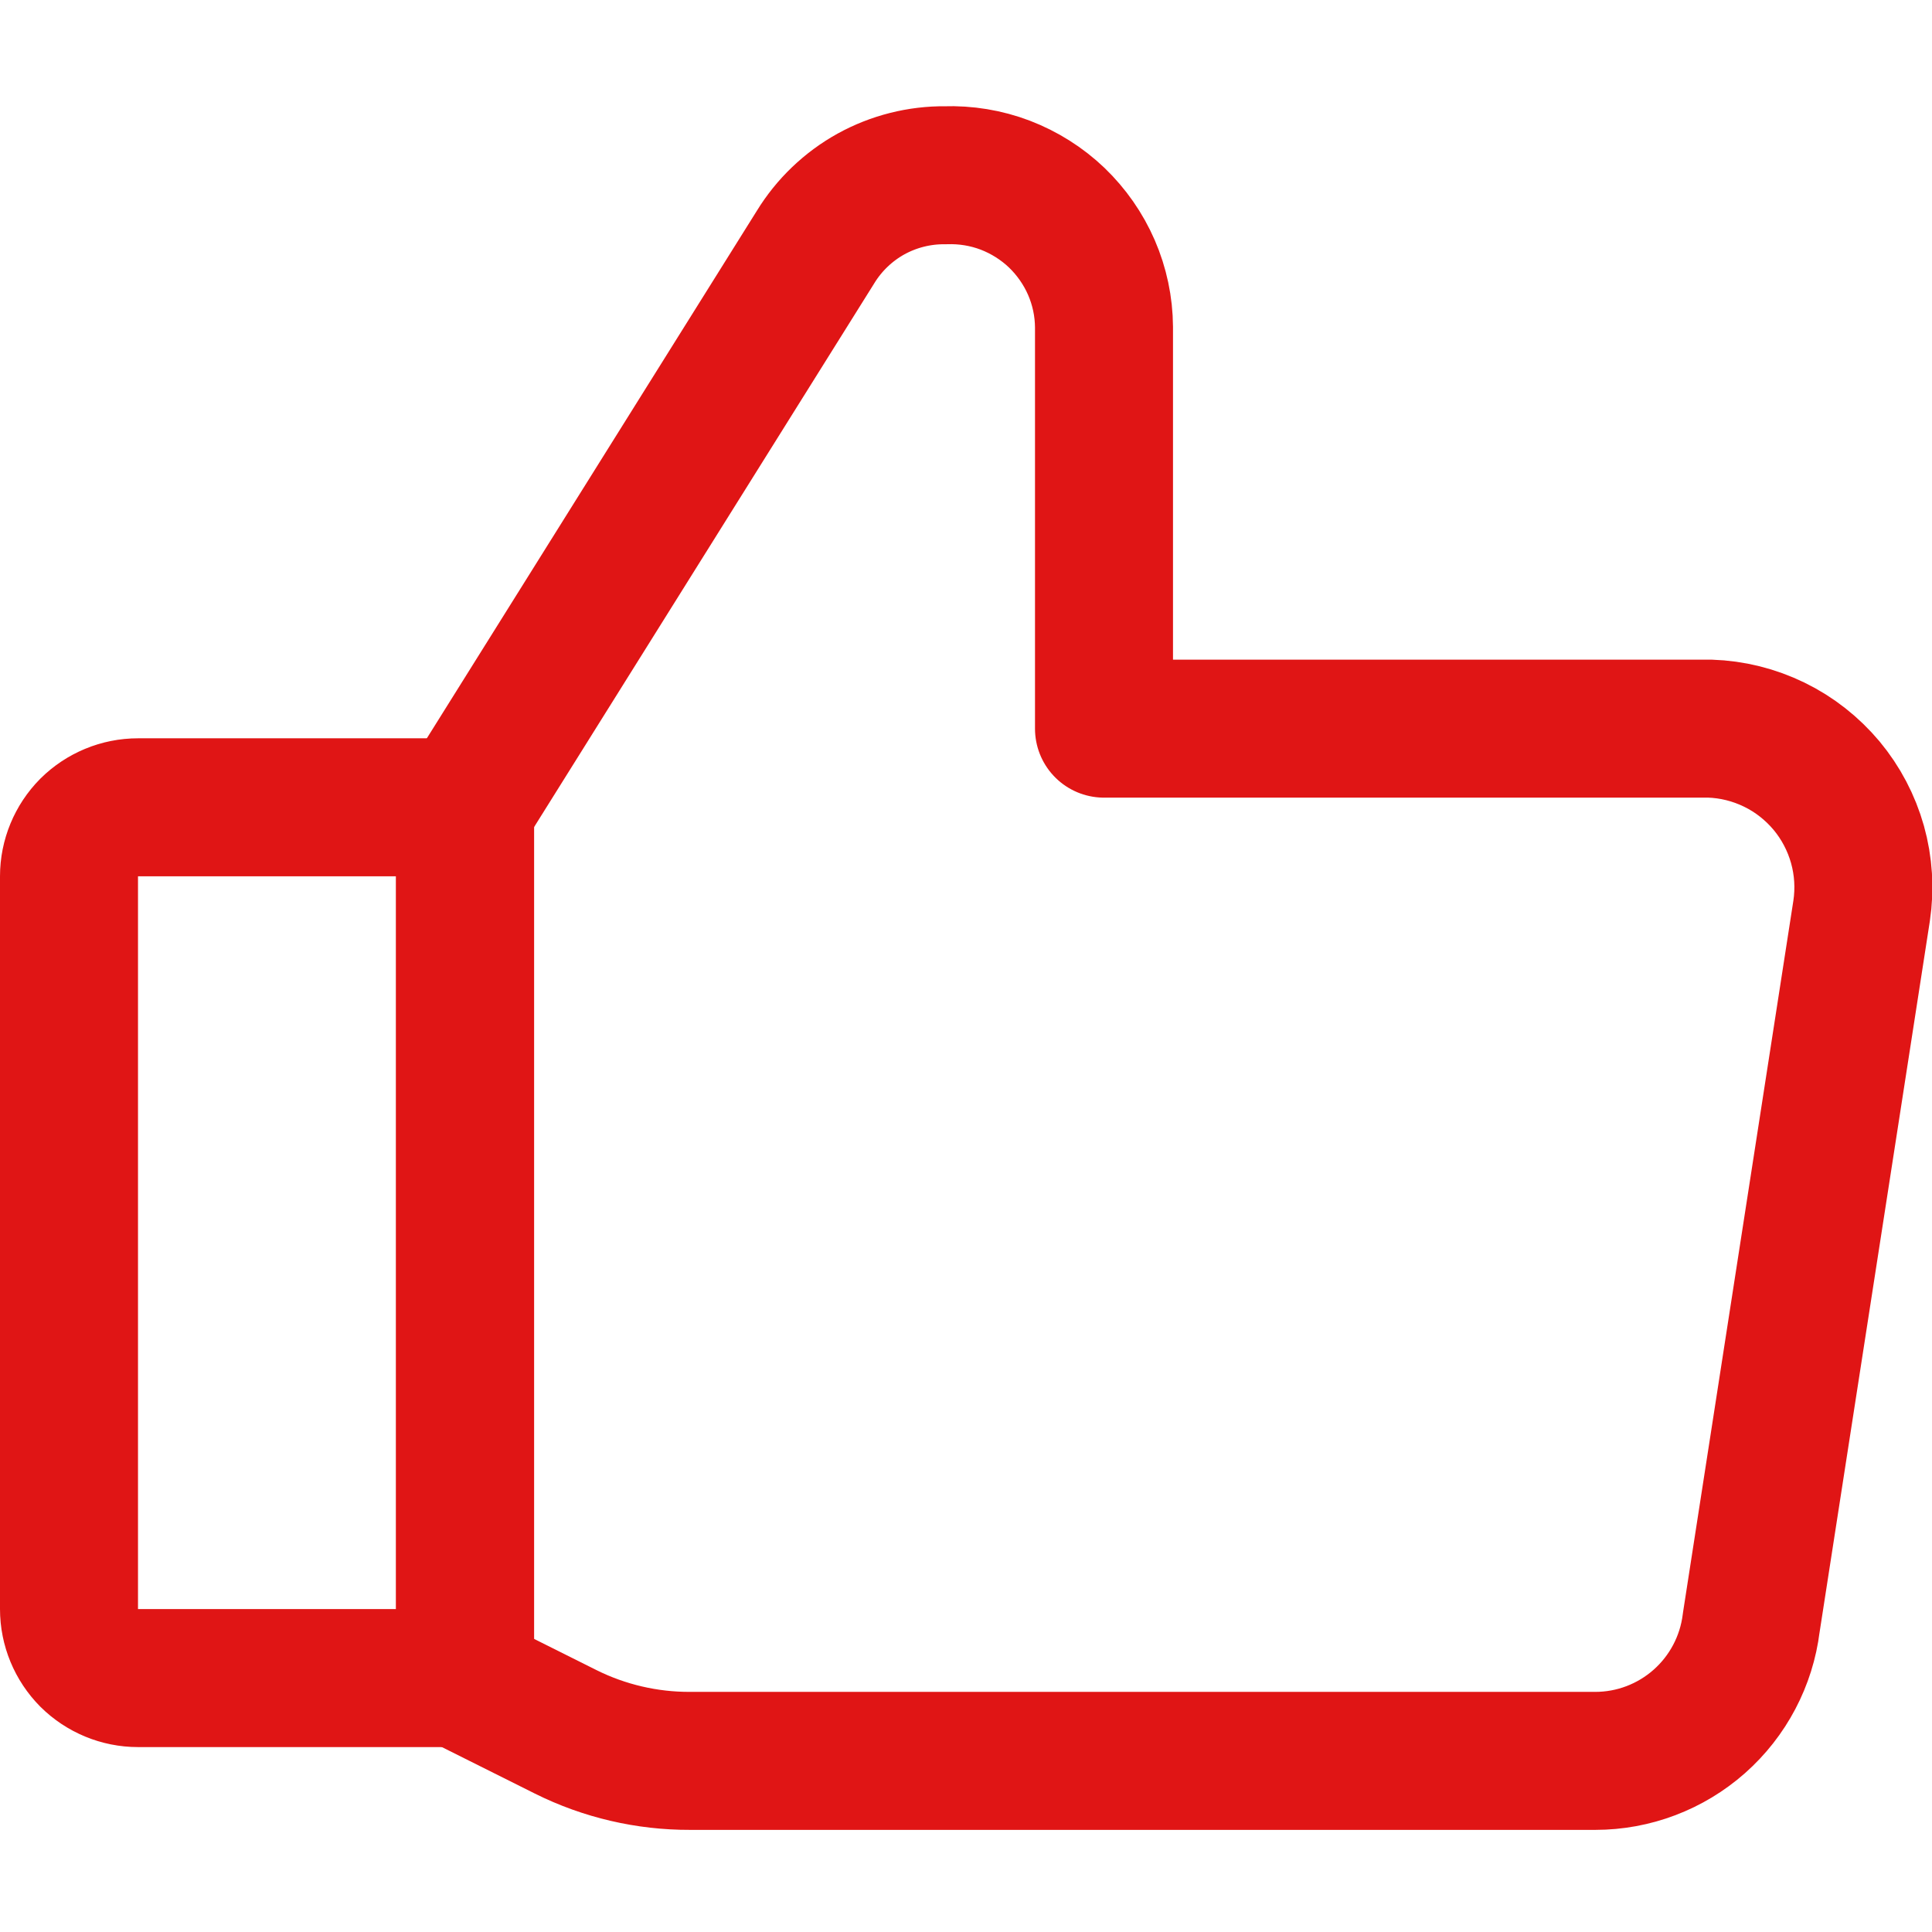 <?xml version="1.0" encoding="UTF-8"?> <svg xmlns="http://www.w3.org/2000/svg" width="14" height="14" viewBox="0 0 14 14" fill="none"><g clip-path="url(#clip0_14_94)"><path d="M3.37 5.85L5.91 1.79C6.008 1.63 6.147 1.497 6.311 1.406C6.476 1.315 6.662 1.268 6.85 1.27V1.27C6.998 1.265 7.146 1.289 7.285 1.342C7.423 1.395 7.55 1.475 7.657 1.577C7.764 1.68 7.85 1.803 7.909 1.939C7.968 2.075 7.999 2.222 8 2.37V5.28H12.39C12.552 5.285 12.711 5.325 12.857 5.396C13.003 5.467 13.132 5.569 13.236 5.693C13.34 5.818 13.416 5.963 13.46 6.119C13.504 6.276 13.514 6.44 13.49 6.6L12.69 11.76C12.656 12.036 12.522 12.29 12.314 12.474C12.106 12.658 11.838 12.76 11.56 12.76H5C4.688 12.761 4.379 12.689 4.1 12.55L3.38 12.19" stroke="#E01515" stroke-linecap="round" stroke-linejoin="round"></path><path d="M3.37 5.85V12.16" stroke="#E01515" stroke-linecap="round" stroke-linejoin="round"></path><path d="M1 5.85H3.37V12.16H1C0.867 12.16 0.74 12.107 0.646 12.014C0.553 11.92 0.5 11.793 0.5 11.66V6.35C0.5 6.217 0.553 6.09 0.646 5.996C0.74 5.903 0.867 5.85 1 5.85V5.85Z" stroke="#E01515" stroke-linecap="round" stroke-linejoin="round"></path></g><defs><clipPath id="clip0_14_94"><rect width="14" height="14" fill="white"></rect></clipPath></defs></svg> 